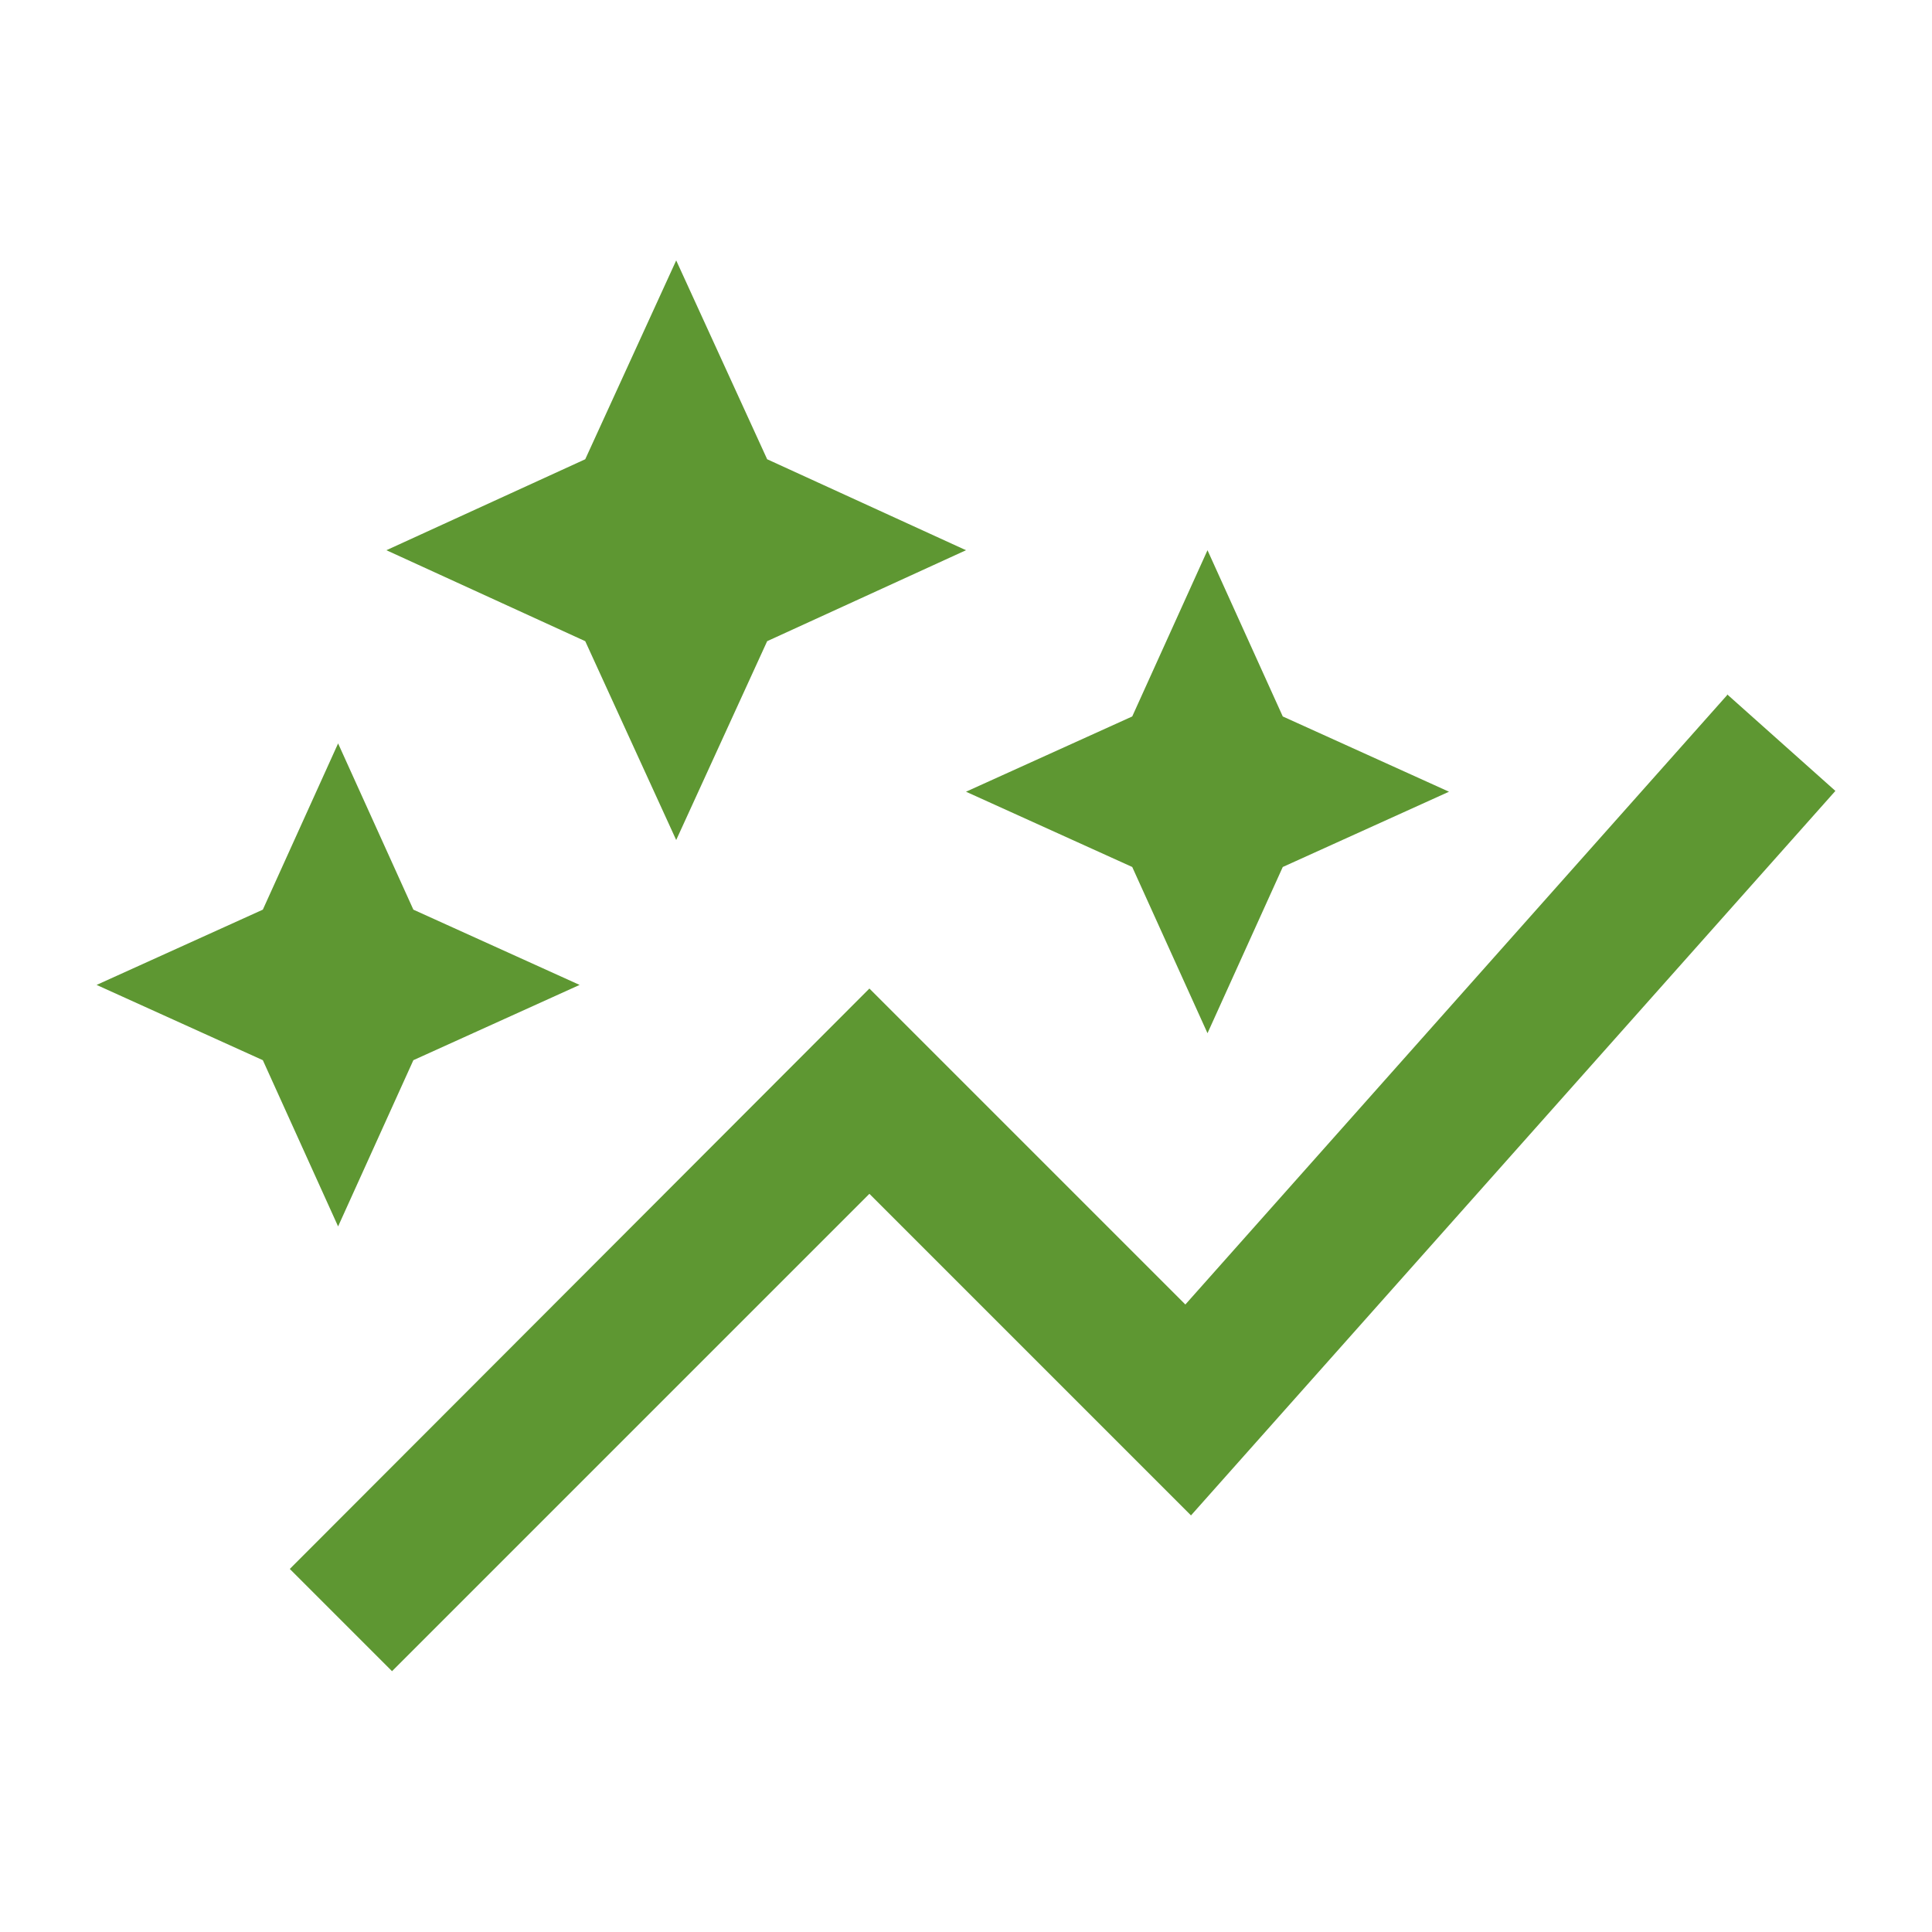<?xml version="1.0" encoding="UTF-8"?><svg id="Layer_1" xmlns="http://www.w3.org/2000/svg" viewBox="0 0 48 48"><defs><style>.cls-1{fill:#5e9732;}</style></defs><path class="cls-1" d="M28.13,21.54l-4.13-1.87,4.13-1.87,1.87-4.13,1.87,4.13,4.13,1.87-4.13,1.87-1.87,4.13-1.87-4.13ZM8.4,30.47l1.87-4.13,4.13-1.87-4.13-1.87-1.87-4.13-1.87,4.13-4.13,1.87,4.13,1.87,1.87,4.13ZM16.8,20.87l2.26-4.94,4.94-2.26-4.94-2.26-2.26-4.94-2.26,4.94-4.94,2.26,4.94,2.26,2.26,4.94ZM42.91,17.27l-13.46,15.14-7.85-7.85-14.4,14.42,2.54,2.54,11.86-11.86,7.99,7.99,16.01-18-2.69-2.4Z"/></svg>